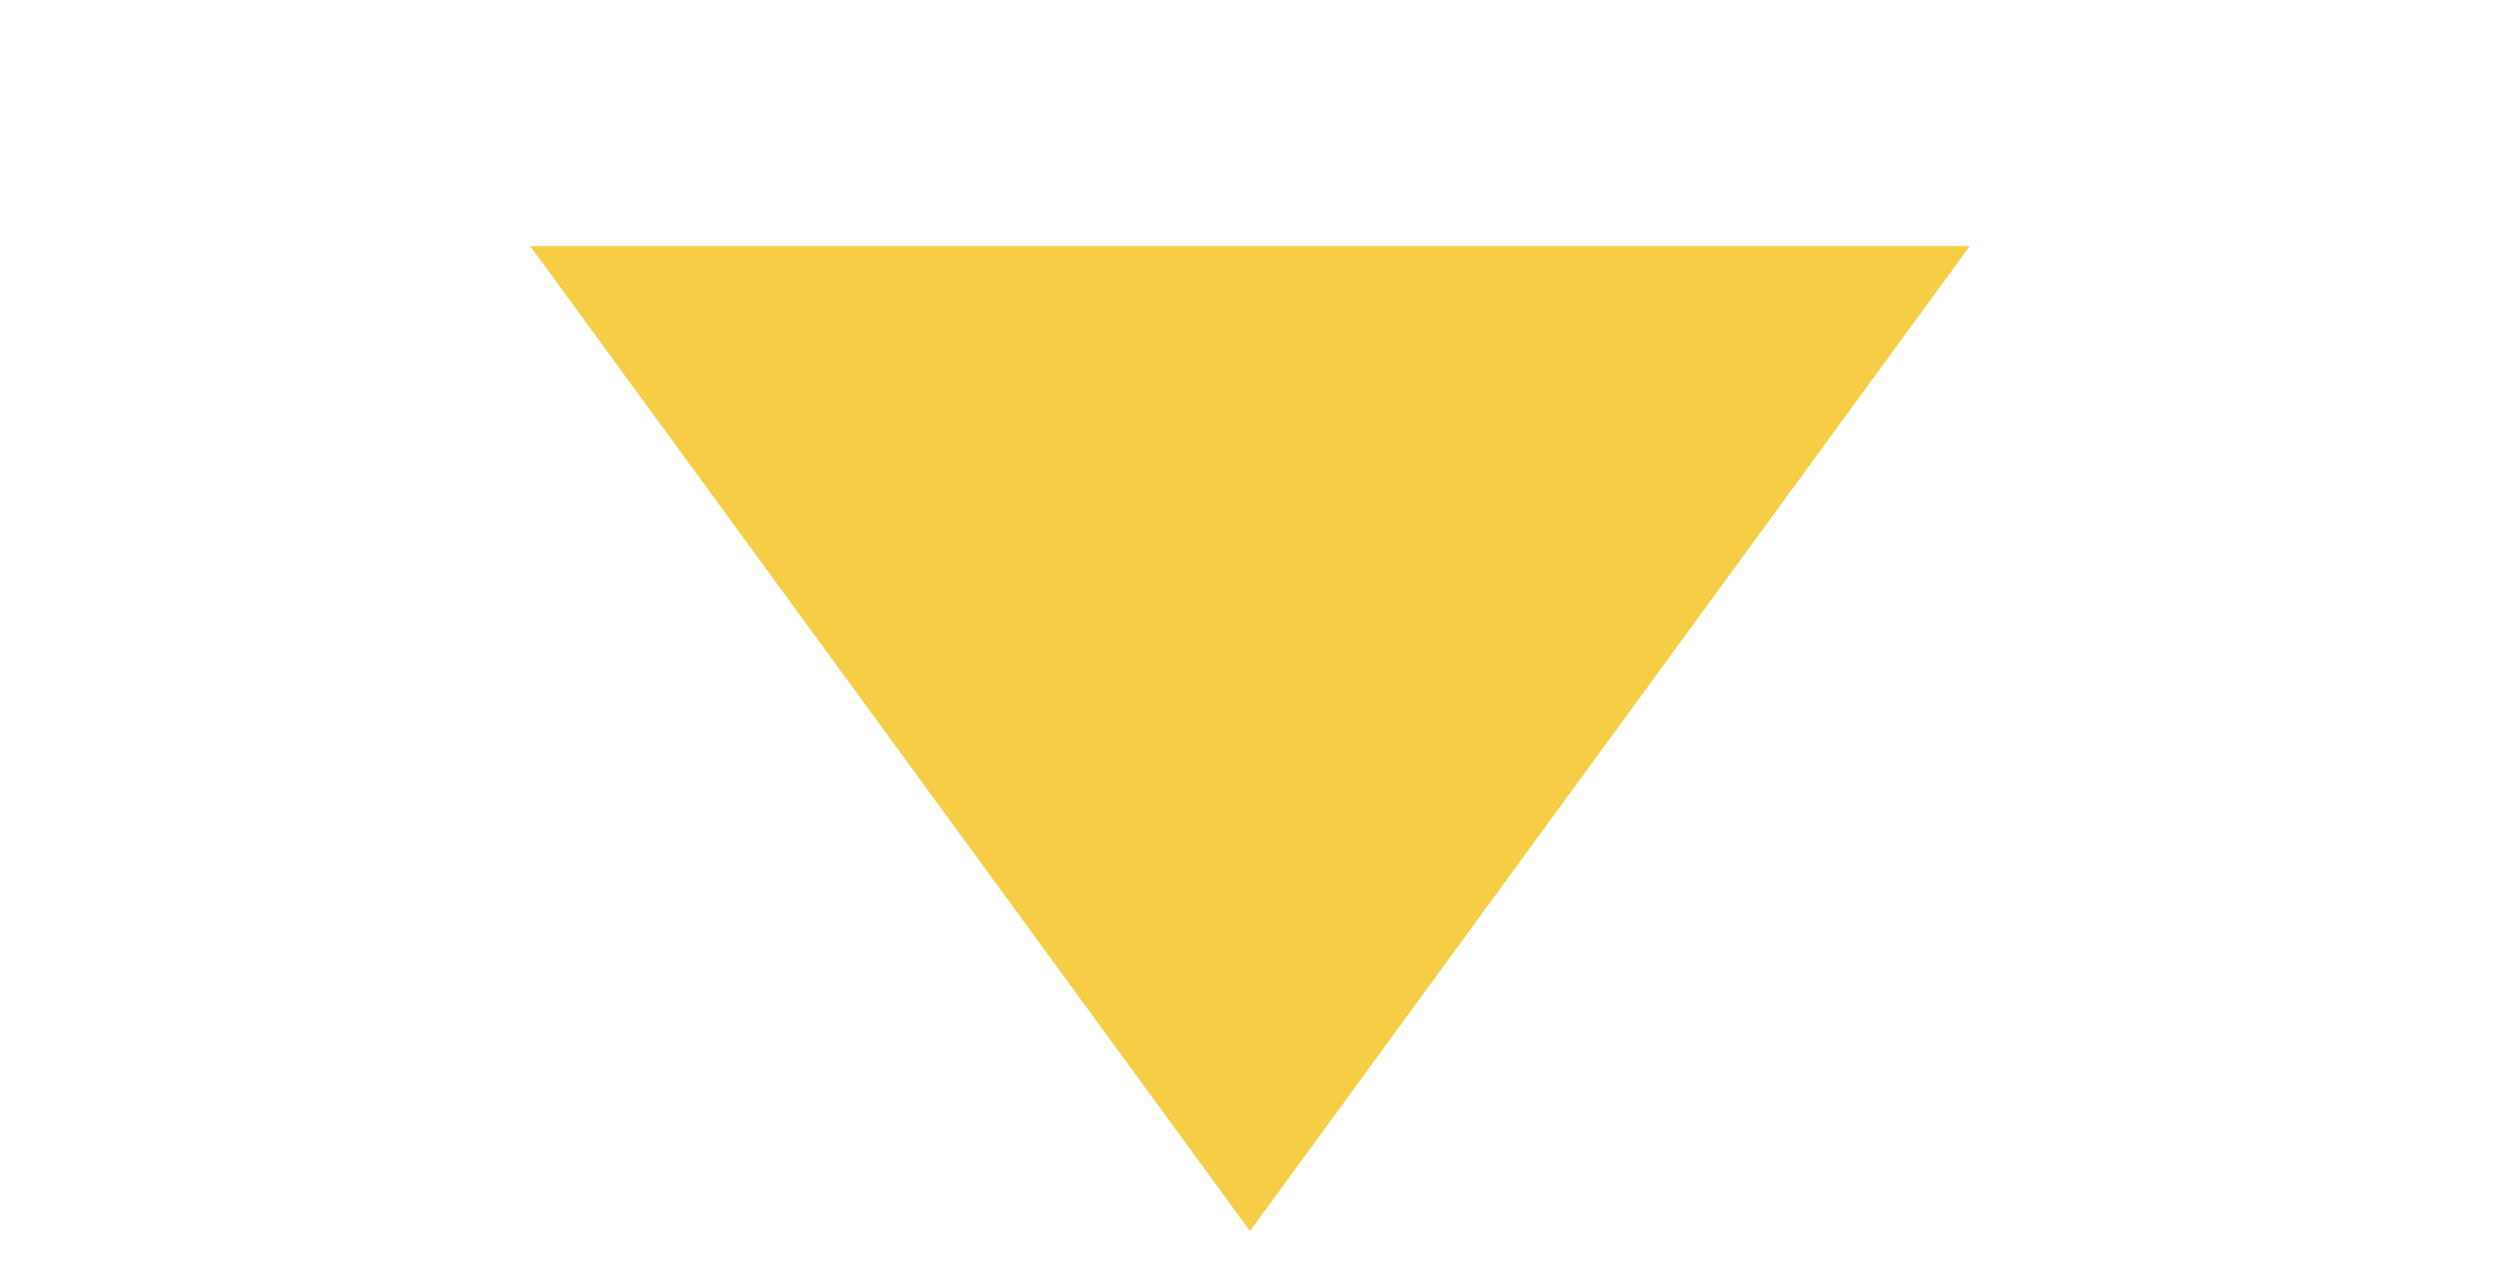 <?xml version="1.0" encoding="utf-8"?>
<svg xmlns="http://www.w3.org/2000/svg" fill="none" height="100%" overflow="visible" preserveAspectRatio="none" style="display: block;" viewBox="0 0 33 17" width="100%">
<g clip-path="url(#clip0_0_72)" id="680dad560996393aafe4d9db_Vector%20159.svg">
<g clip-path="url(#clip1_0_72)" id="680dad560996393aafe4d9db_Vector%20159.svg fill">
<g clip-path="url(#clip2_0_72)" id="680dad560996393aafe4d9db_Vector%20159.svg_2">
<path d="M16.5 16.25L7 3.25H26L16.5 16.25Z" fill="#F5CE45" id="Vector"/>
</g>
</g>
</g>
<defs>
<clipPath id="clip0_0_72">
<rect fill="white" height="16.5" width="33"/>
</clipPath>
<clipPath id="clip1_0_72">
<rect fill="white" height="16.5" width="33"/>
</clipPath>
<clipPath id="clip2_0_72">
<rect fill="white" height="16.5" width="33"/>
</clipPath>
</defs>
</svg>